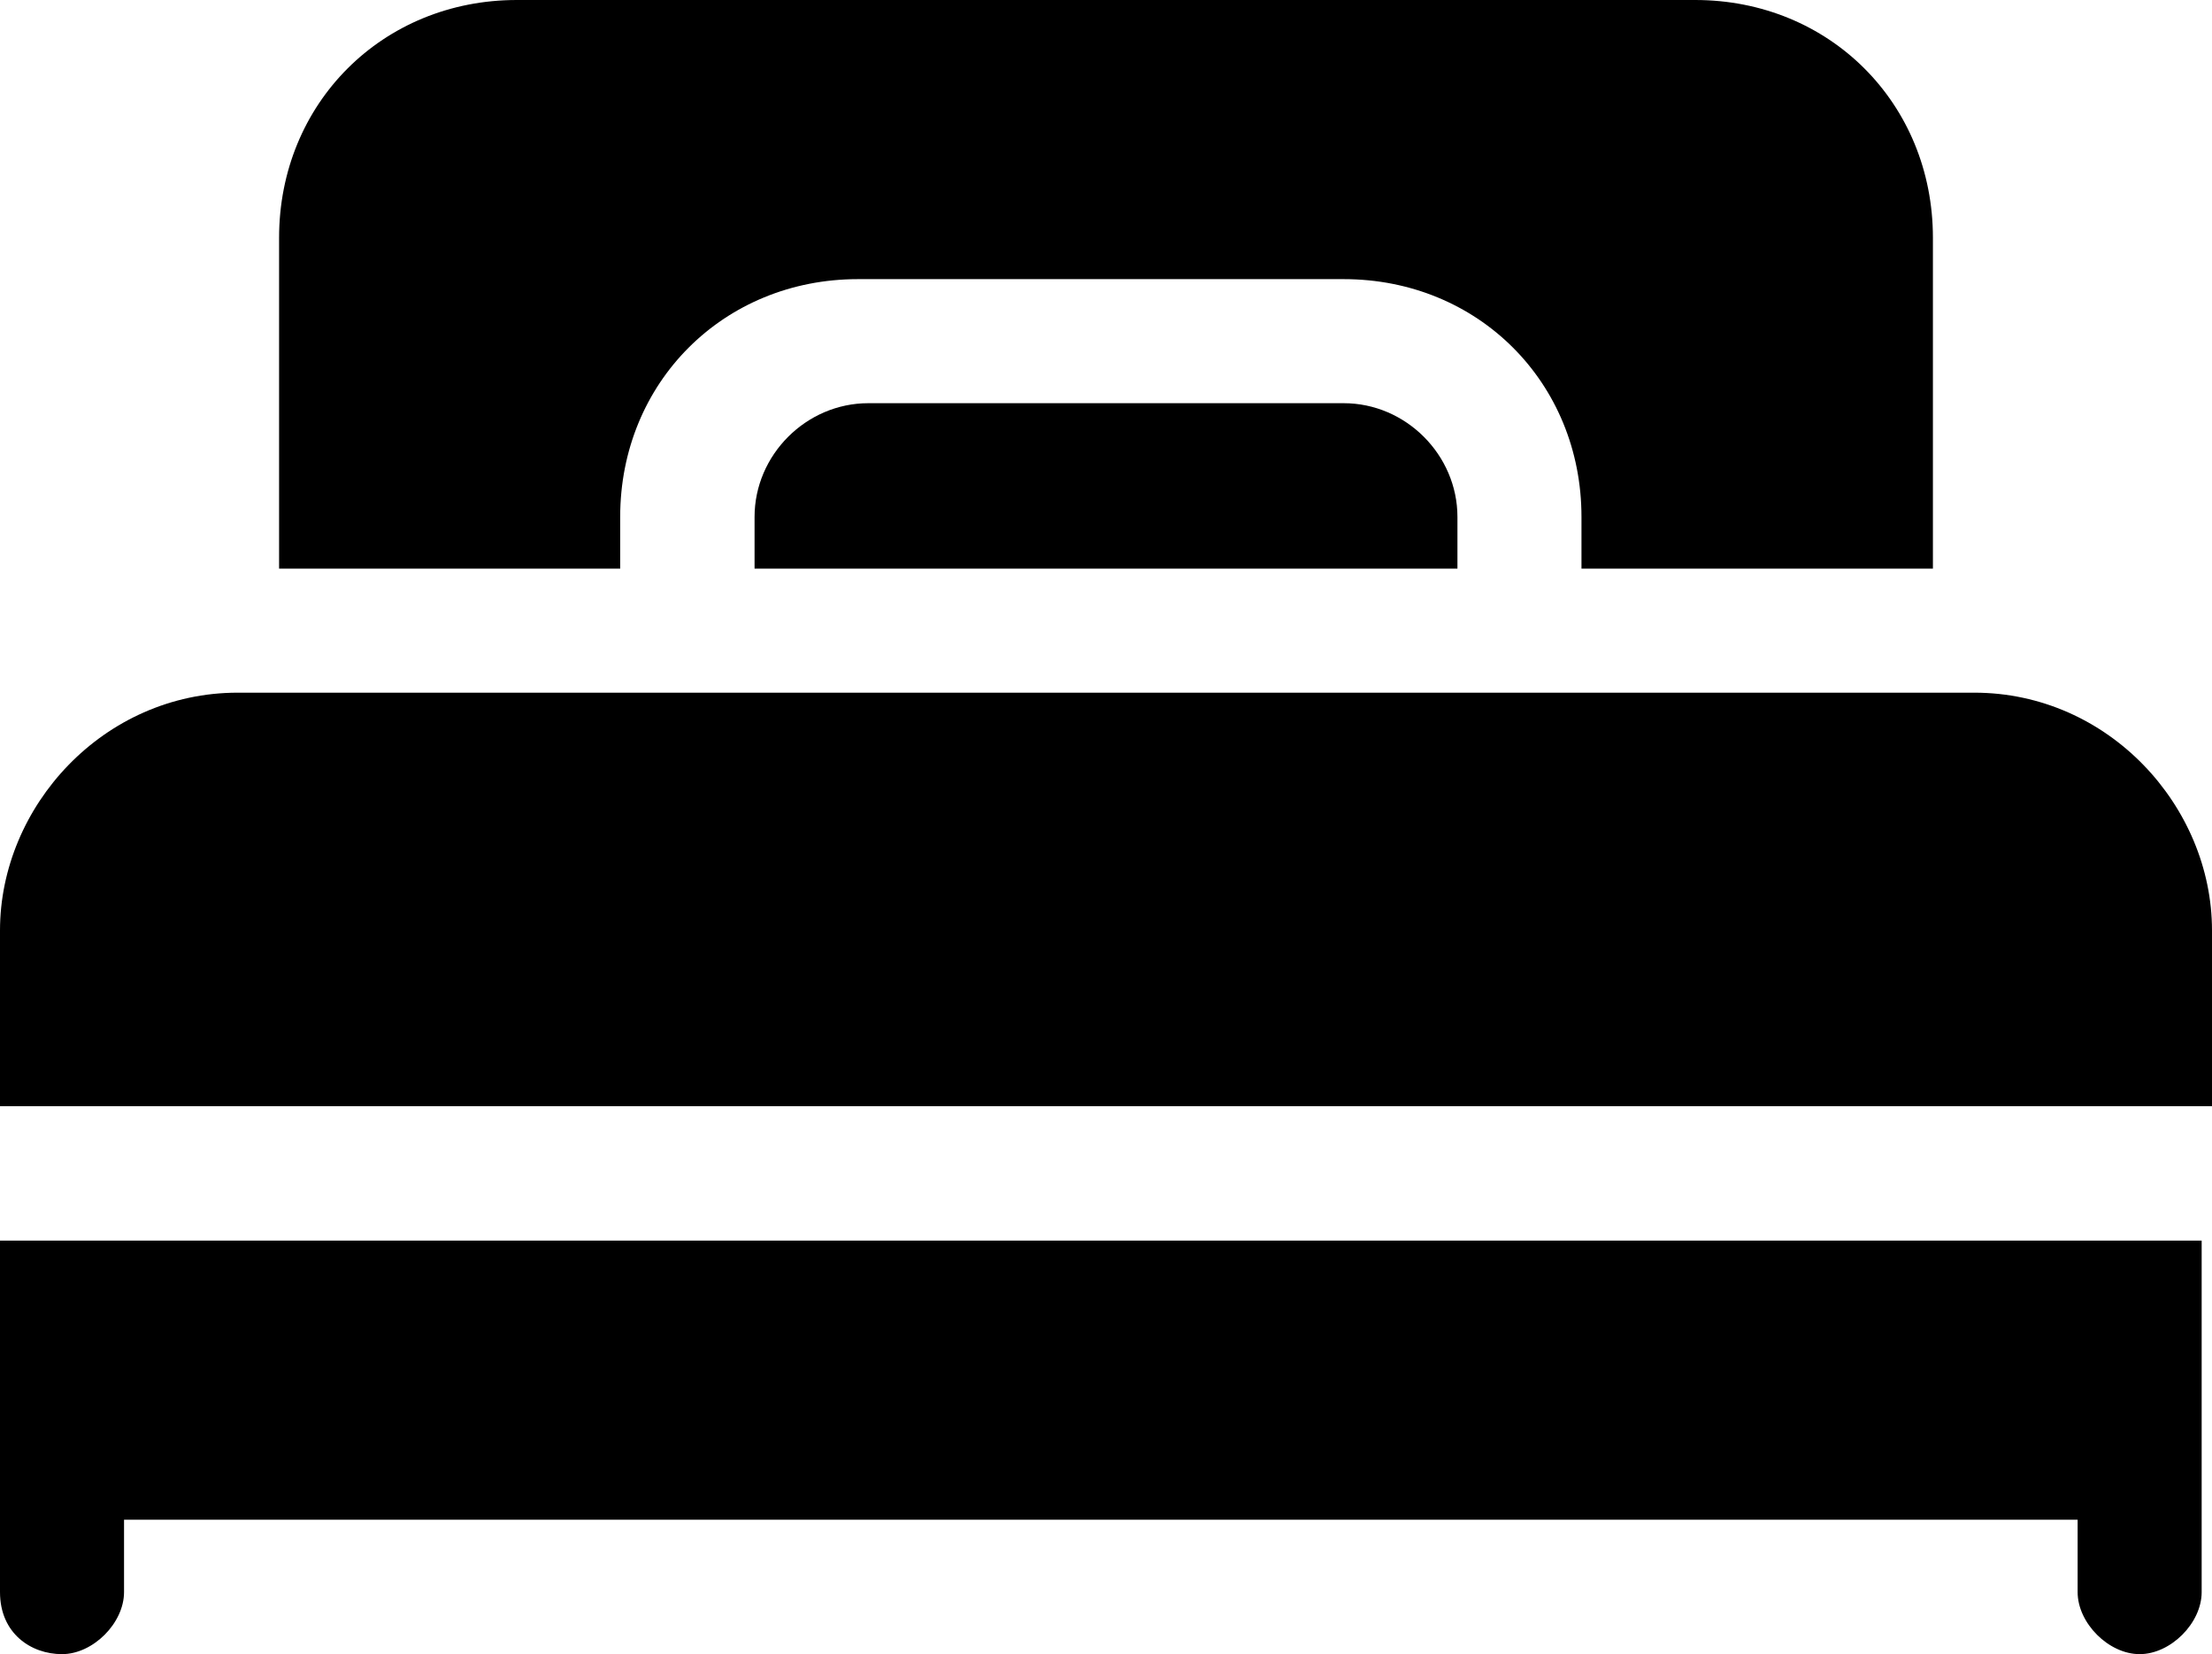 <svg xmlns="http://www.w3.org/2000/svg" width="21.4" height="16" viewBox="0 0 21.4 16">
  <path d="M0 14.1v1.3c0 .4.3.6.6.6s.6-.3.6-.6v-.7h18.9v.7c0 .3.3.6.6.6s.6-.3.6-.6V12H0v2.1zM19.1 6.7H2.3C1 6.7 0 7.8 0 9v1.7h21.4V9c0-1.2-1-2.3-2.3-2.3zM8.4 3.9c-.6 0-1.1.5-1.1 1.1v.5h6.8V5c0-.6-.5-1.1-1.1-1.1H8.4z"/>
  <path d="M6 5c0-1.3 1-2.3 2.3-2.3H13c1.3 0 2.3 1 2.3 2.3v.5h3.4V2.3c0-1.3-1-2.3-2.3-2.3H5C3.7 0 2.7 1 2.7 2.3v3.2H6V5z"/>
</svg>

